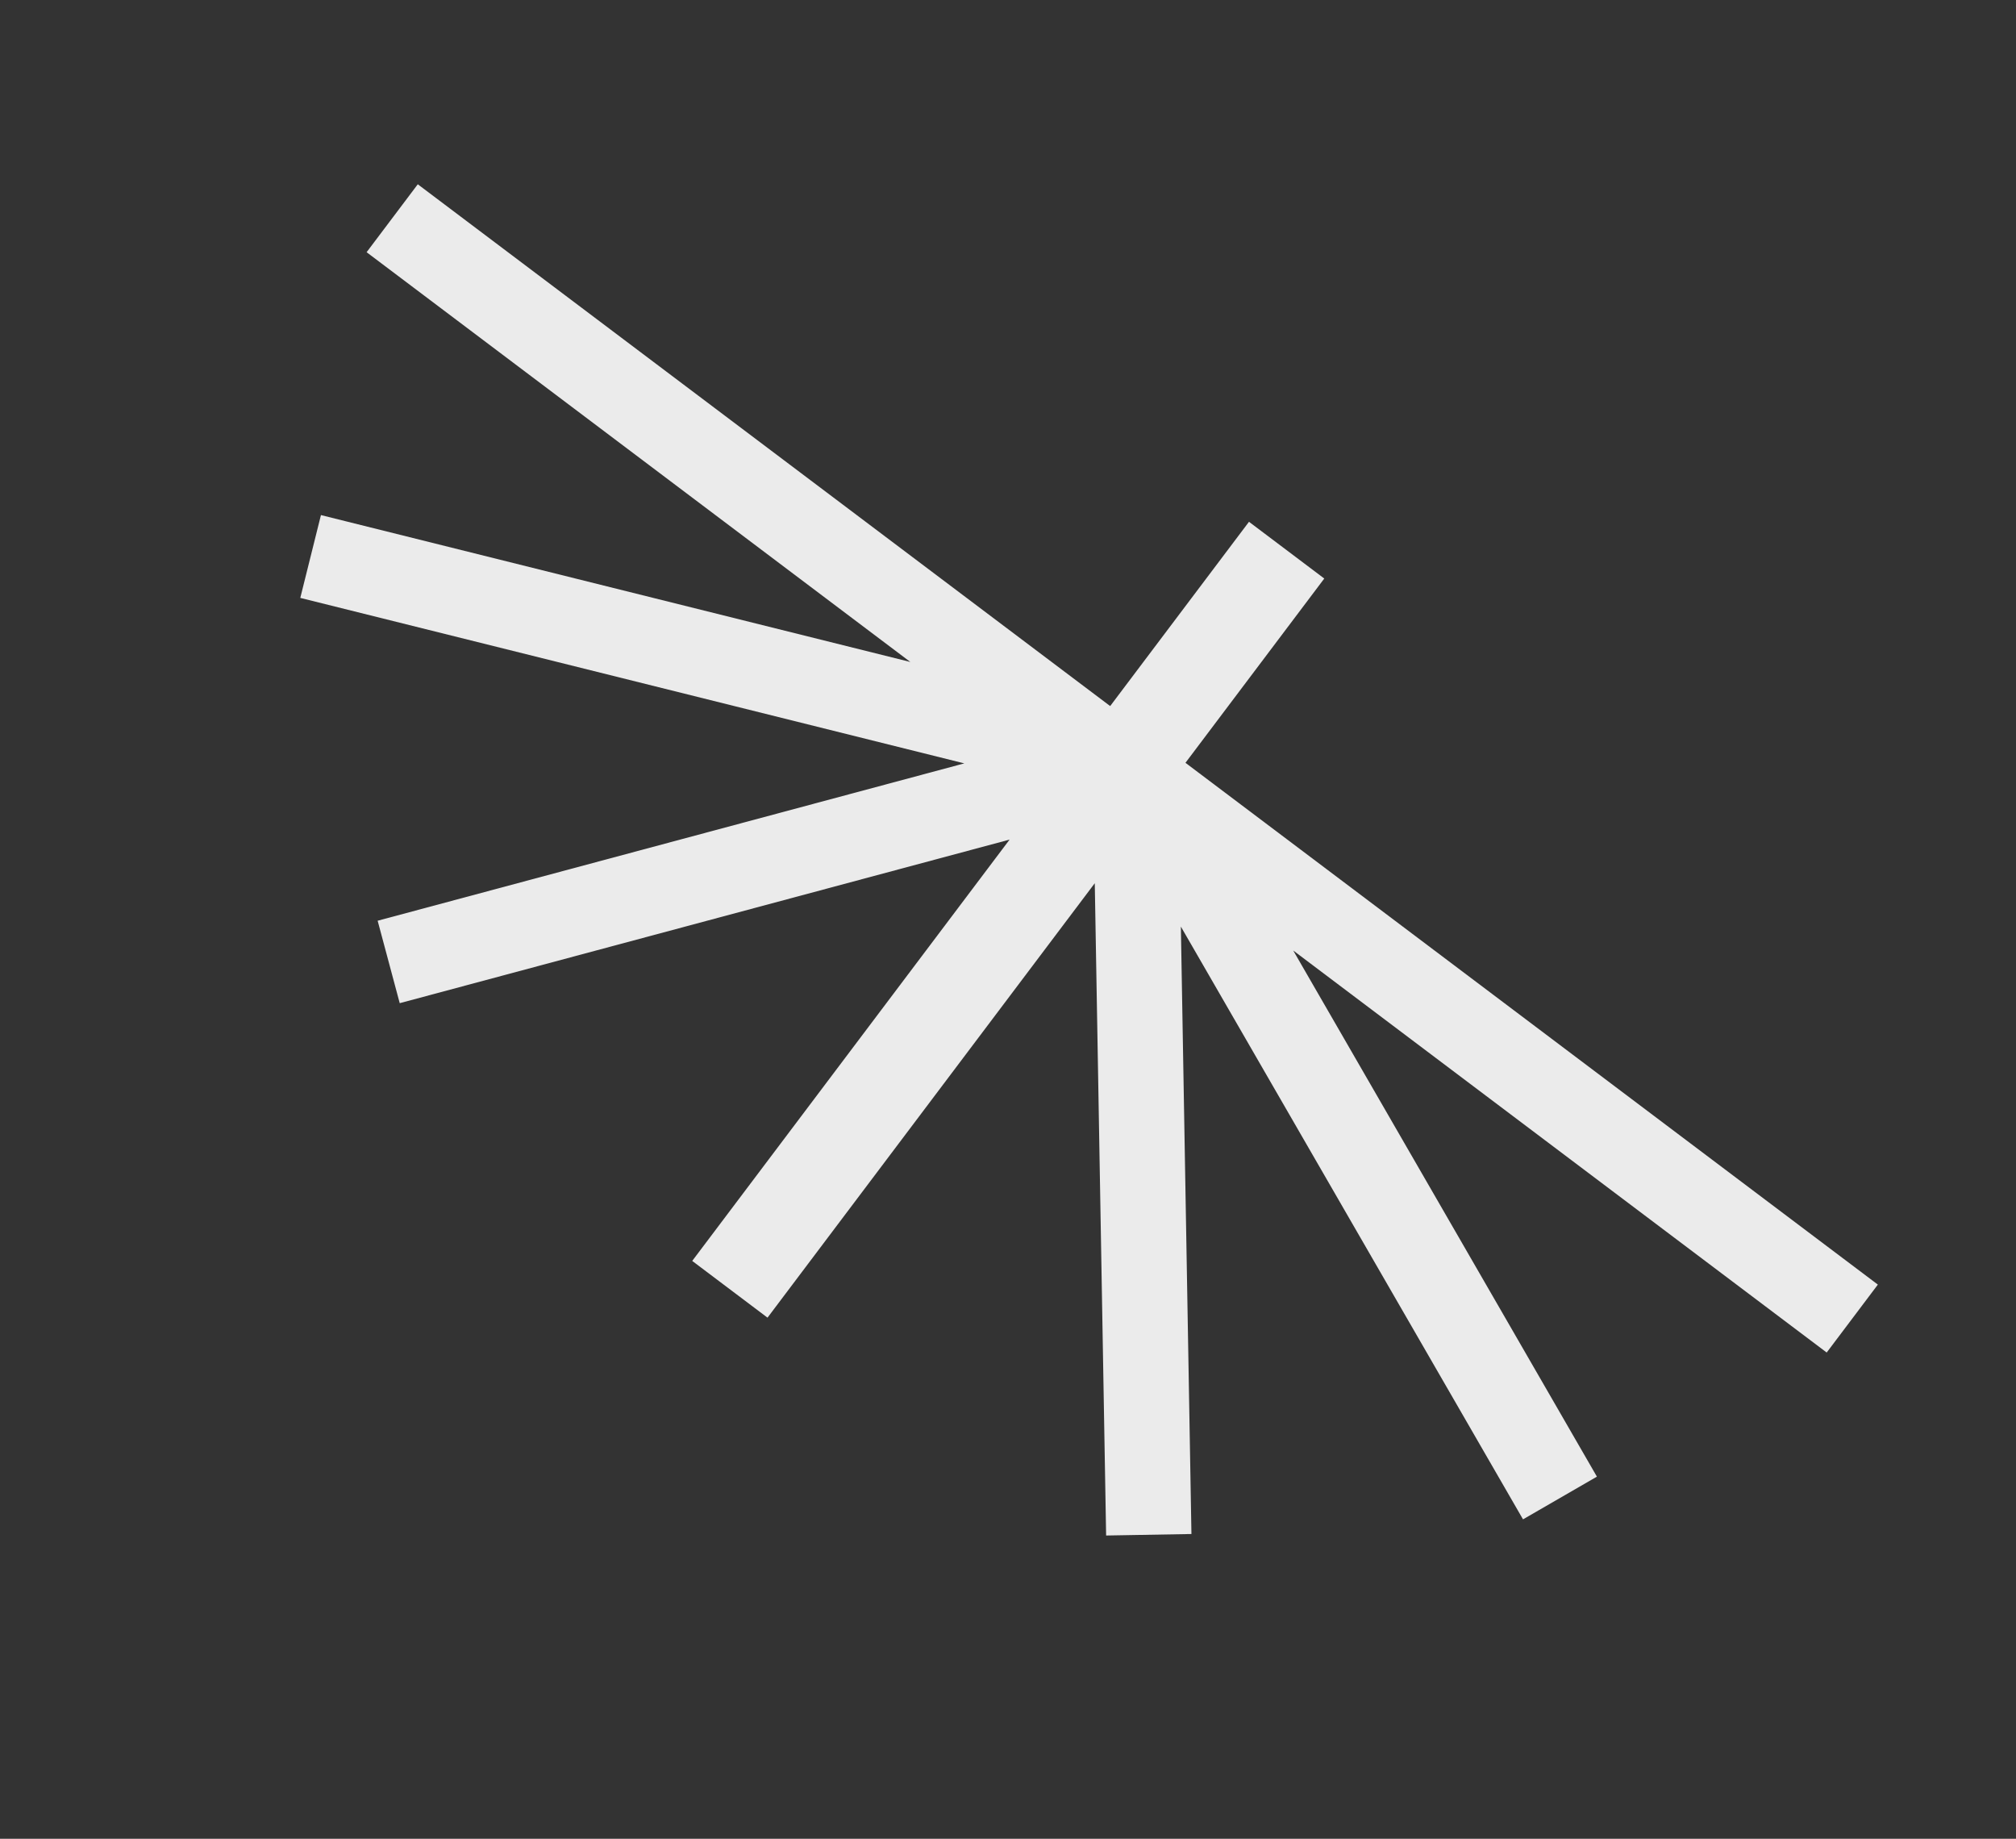 <svg xmlns="http://www.w3.org/2000/svg" width="641.448" height="584.928" viewBox="0 0 641.448 584.928">
  <rect x="0" y="0" width="641.448" height="584.928" fill="#333333" stroke="none"/>
  <path id="Union_5" data-name="Union 5" d="M275.725,294.27V126.528L152.107,284.791,130.723,268.08,249.634,115.842,49.3,200.9,38.7,175.913l177.828-75.5H0V73.367H275.725V0h29.982V73.367H581.431V100.41H368.986l177.828,75.5-10.6,24.986L335.88,115.842,454.792,268.08l-21.384,16.711L305.707,121.3V294.27Z" transform="matrix(0.799, 0.602, -0.602, 0.799, 177.096, 0)" fill="#ebebeb"/>
</svg>
